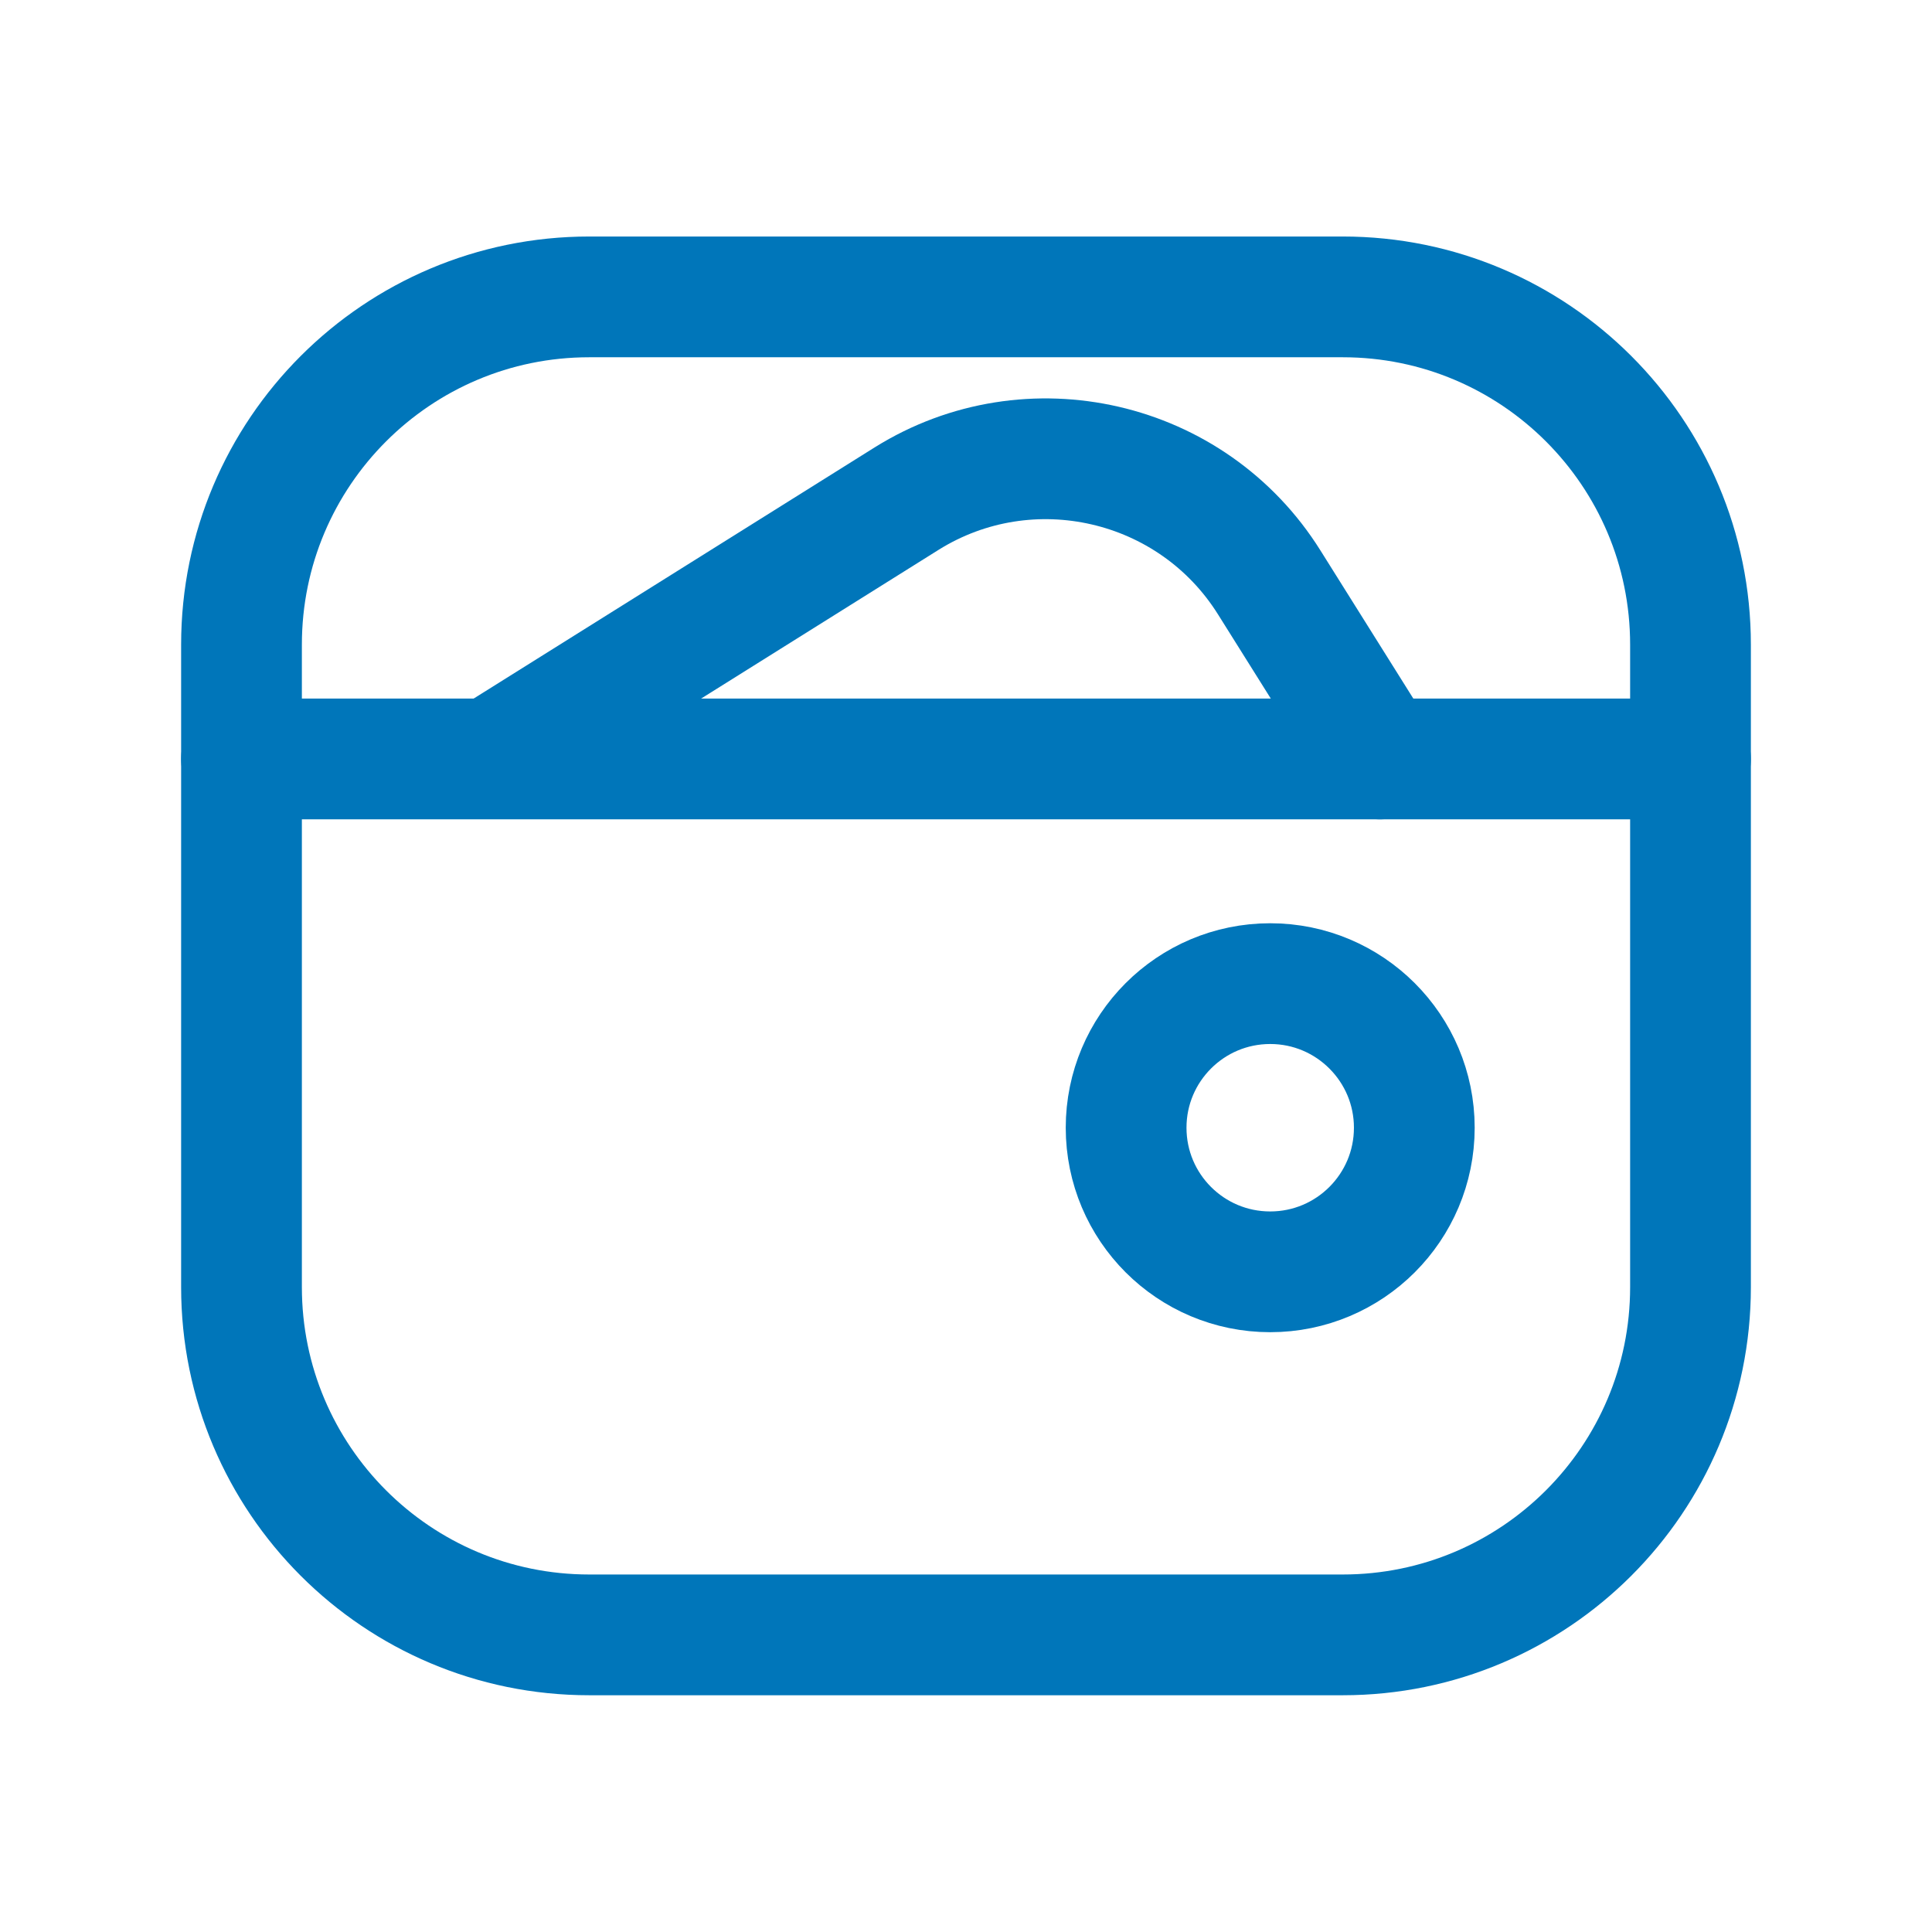 <svg xmlns="http://www.w3.org/2000/svg" fill="none" viewBox="0 0 24 24" height="24" width="24">
<g clip-path="url(#clip0_57_80)">
<path stroke-linejoin="round" stroke-linecap="round" stroke-width="1.5" stroke="#0076BA" d="M7.32 3.688H16.68C19.066 3.688 21 5.622 21 8.008V15.989C21 18.375 19.066 20.309 16.68 20.309H7.32C4.934 20.309 3 18.375 3 15.989V8.008C3 5.622 4.934 3.688 7.32 3.688Z" clip-rule="evenodd" fill-rule="evenodd"></path>
<path stroke-linejoin="round" stroke-linecap="round" stroke-width="1.5" stroke="#0076BA" d="M17.569 14.009C17.569 14.998 16.767 15.799 15.779 15.799C14.79 15.799 13.989 14.998 13.989 14.009C13.989 13.021 14.79 12.219 15.779 12.219C16.767 12.219 17.569 13.021 17.569 14.009Z" clip-rule="evenodd" fill-rule="evenodd"></path>
<path stroke-linejoin="round" stroke-linecap="round" stroke-width="1.5" stroke="#0076BA" d="M6.232 9.343H6.242L6.251 9.333L11.264 6.193C12.787 5.243 14.809 5.703 15.768 7.237L17.142 9.428"></path>
<path stroke-linejoin="round" stroke-linecap="round" stroke-width="1.5" stroke="#0076BA" d="M3 9.428H21"></path>
</g>
<defs>
<clipPath id="clip0_57_80">
<rect fill="white" height="24" width="24"></rect>
</clipPath>
</defs>
</svg>
